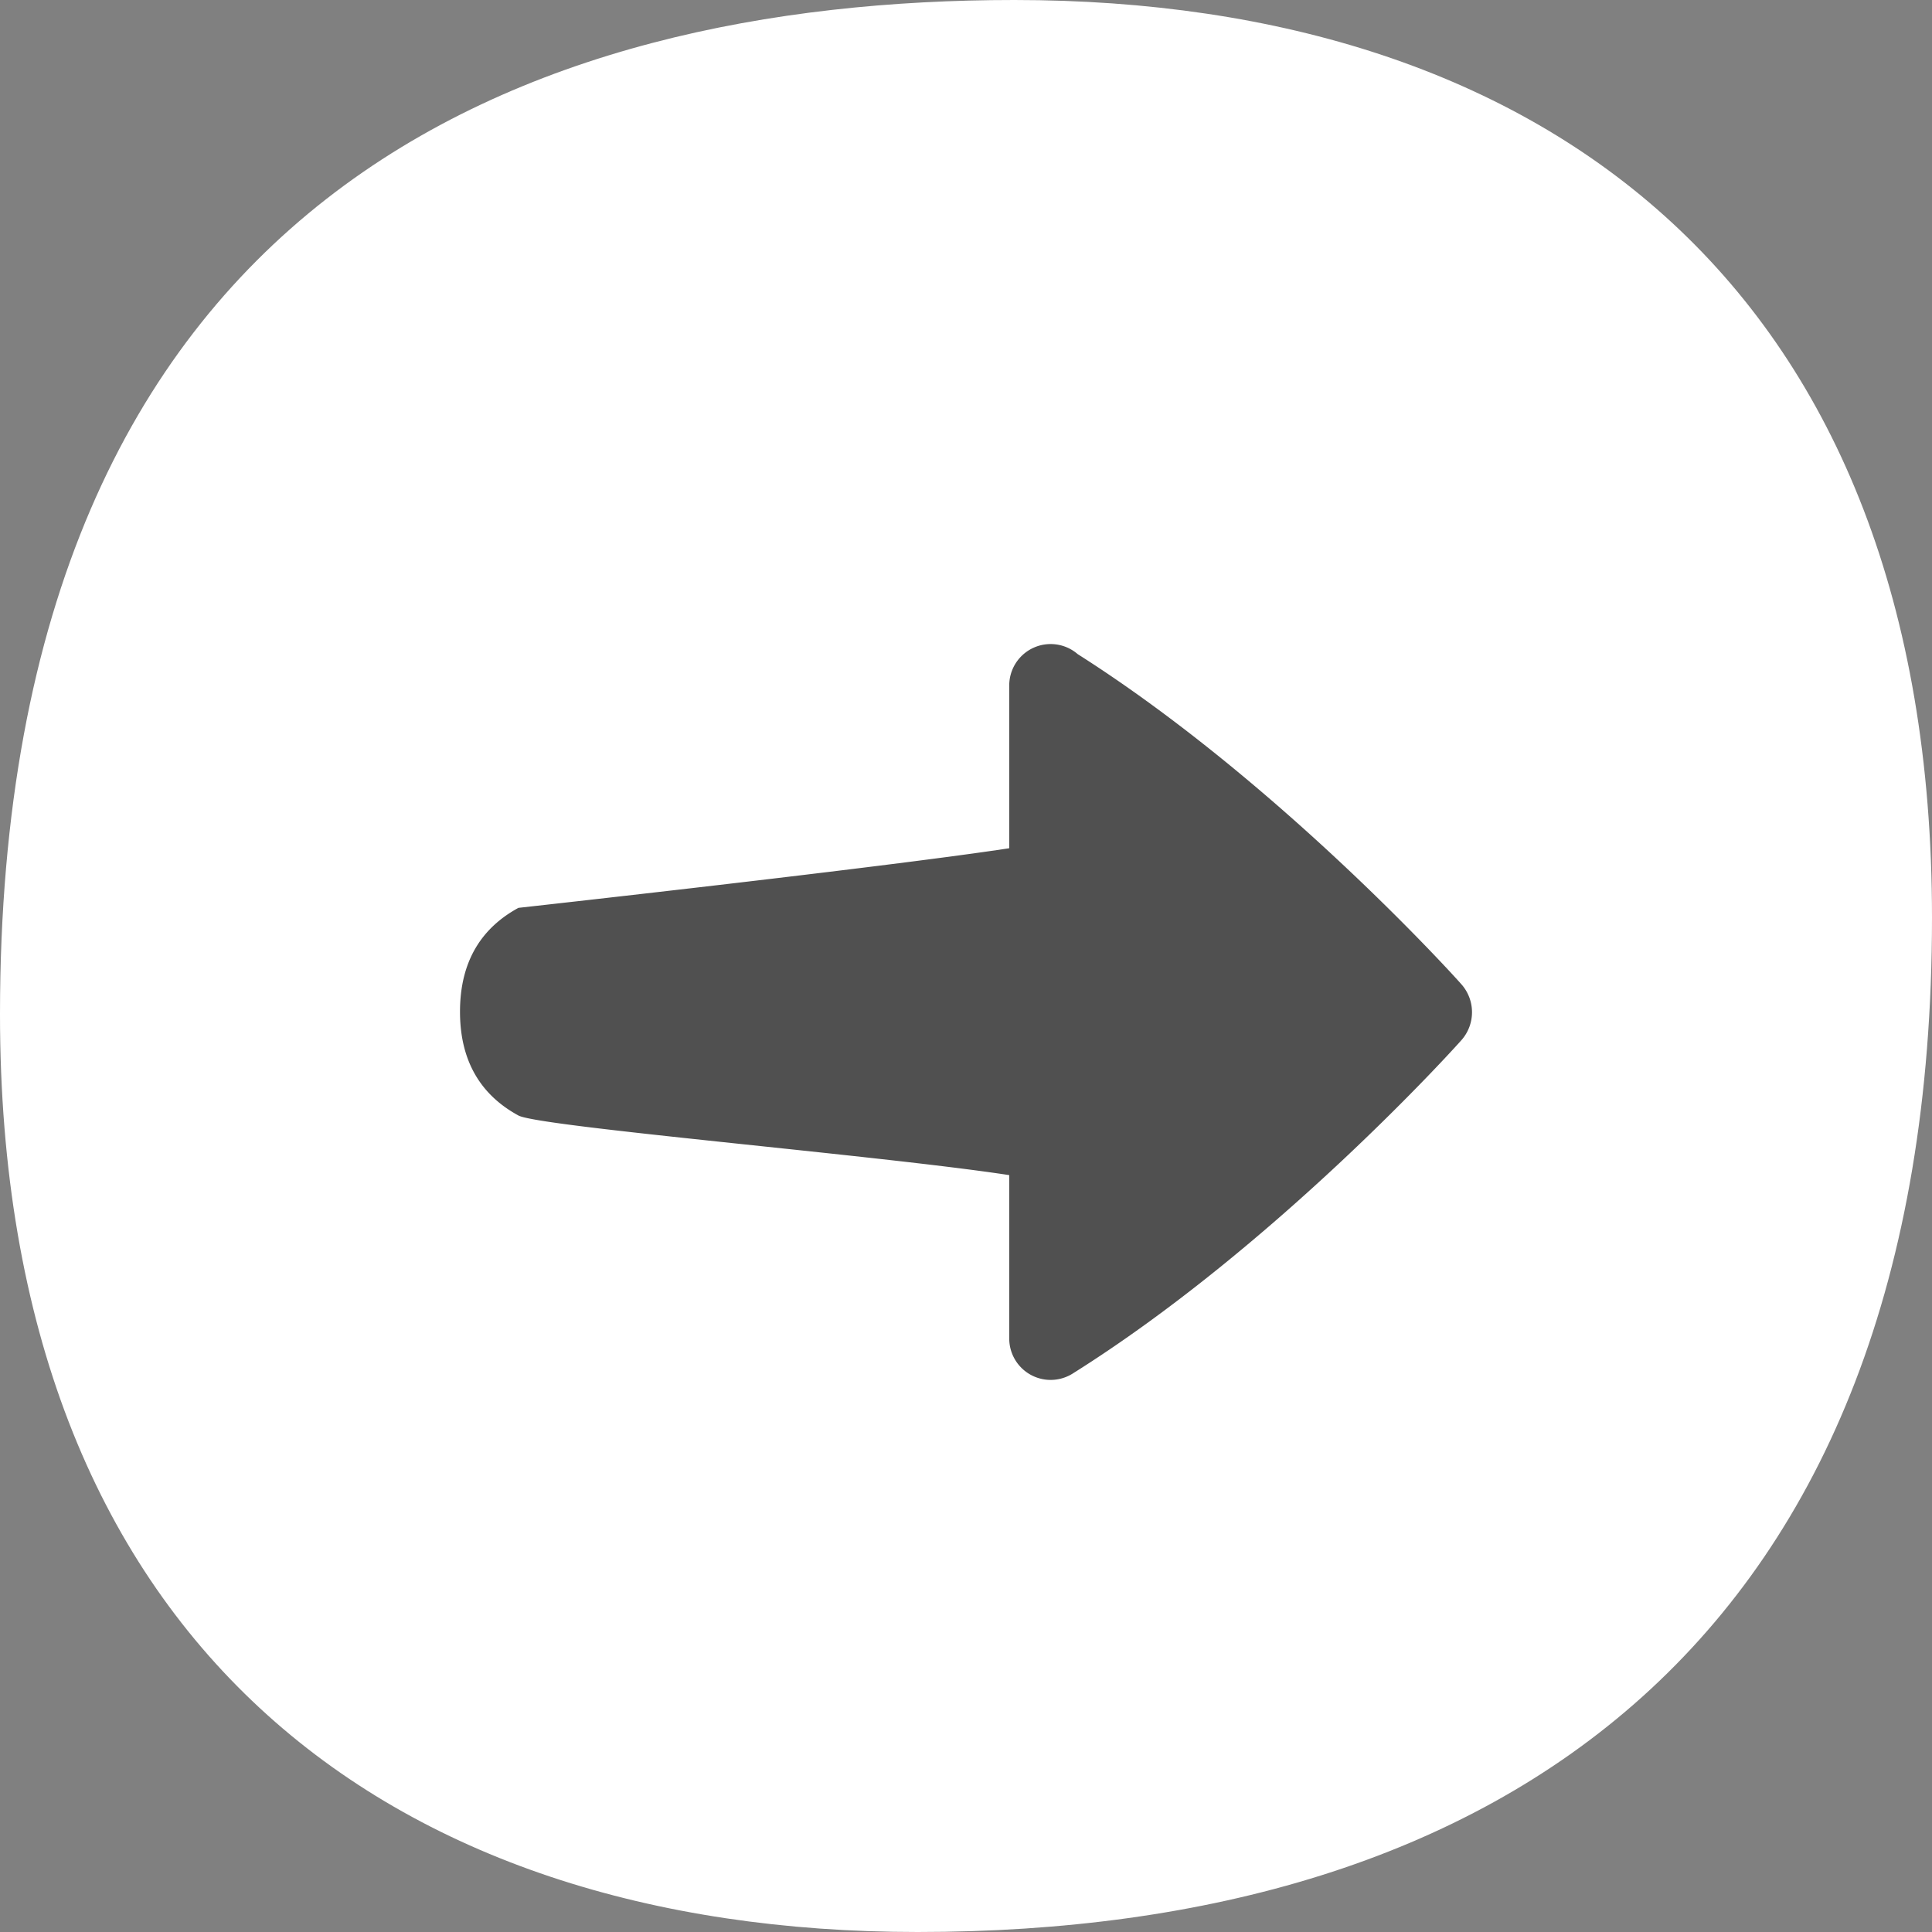 <svg xmlns="http://www.w3.org/2000/svg" width="21" height="21" viewBox="0 0 21 21">
    <rect x="0" y="0" width="21" height="21" fill="#808080" stroke="none"/>
    <g fill="none" fill-rule="evenodd">
        <path fill="#FFF" d="M9.975 21C4.2 21 0 17.83 0 11.025 0 2.1 5.775 0 11.025 0 16.811 0 21 3.15 21 9.975 21 17.85 16.286 21 9.975 21z"/>
        <path fill="#505050" d="M10.97 9.22V7.455a.45.45 0 0 1 .744-.345c2.179 1.384 4.101 3.506 4.178 3.597a.458.458 0 0 1 0 .591c-.078.091-2.03 2.25-4.234 3.633a.45.45 0 0 1-.688-.386v-1.772c-1.405-.215-5.11-.525-5.335-.648-.384-.209-.635-.562-.635-1.128 0-.568.251-.92.635-1.129 0 0 3.975-.44 5.335-.648z"/>
    </g>
</svg>
